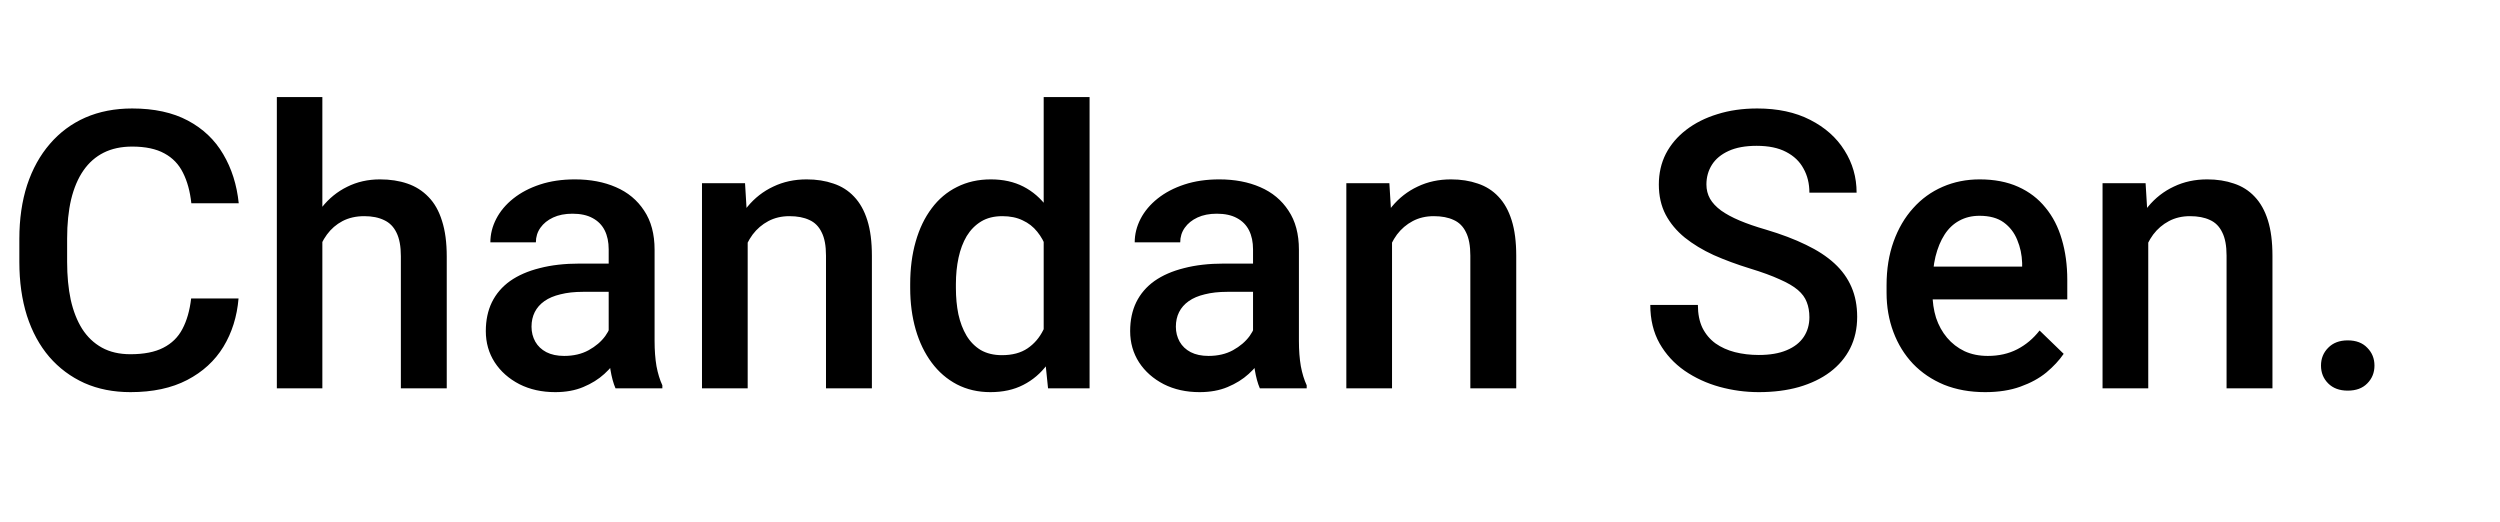 <svg xmlns="http://www.w3.org/2000/svg" width="206" height="43" viewBox="0 0 206 43" fill="none"><rect width="206" height="43" fill="white"></rect><path d="M15.75 24.594H19.656C19.531 26.083 19.115 27.412 18.406 28.578C17.698 29.734 16.703 30.646 15.422 31.312C14.141 31.979 12.583 32.312 10.75 32.312C9.344 32.312 8.078 32.062 6.953 31.562C5.828 31.052 4.865 30.333 4.062 29.406C3.26 28.469 2.646 27.338 2.219 26.016C1.802 24.693 1.594 23.213 1.594 21.578V19.688C1.594 18.052 1.807 16.573 2.234 15.25C2.672 13.927 3.297 12.797 4.109 11.859C4.922 10.912 5.896 10.188 7.031 9.688C8.177 9.188 9.464 8.938 10.891 8.938C12.703 8.938 14.234 9.271 15.484 9.938C16.734 10.604 17.703 11.526 18.391 12.703C19.088 13.88 19.516 15.229 19.672 16.75H15.766C15.662 15.771 15.432 14.932 15.078 14.234C14.734 13.537 14.224 13.005 13.547 12.641C12.87 12.266 11.984 12.078 10.891 12.078C9.995 12.078 9.214 12.245 8.547 12.578C7.88 12.912 7.323 13.401 6.875 14.047C6.427 14.693 6.089 15.49 5.859 16.438C5.641 17.375 5.531 18.448 5.531 19.656V21.578C5.531 22.724 5.63 23.766 5.828 24.703C6.036 25.63 6.349 26.427 6.766 27.094C7.193 27.76 7.734 28.276 8.391 28.641C9.047 29.005 9.833 29.188 10.75 29.188C11.865 29.188 12.766 29.01 13.453 28.656C14.151 28.302 14.677 27.787 15.031 27.109C15.396 26.422 15.635 25.583 15.75 24.594ZM26.562 8V32H22.812V8H26.562ZM25.906 22.922L24.688 22.906C24.698 21.74 24.859 20.662 25.172 19.672C25.495 18.682 25.943 17.823 26.516 17.094C27.099 16.354 27.797 15.787 28.609 15.391C29.422 14.984 30.323 14.781 31.312 14.781C32.146 14.781 32.896 14.896 33.562 15.125C34.24 15.354 34.823 15.724 35.312 16.234C35.802 16.734 36.172 17.391 36.422 18.203C36.682 19.005 36.812 19.984 36.812 21.141V32H33.031V21.109C33.031 20.297 32.911 19.651 32.672 19.172C32.443 18.693 32.104 18.349 31.656 18.141C31.208 17.922 30.662 17.812 30.016 17.812C29.338 17.812 28.74 17.948 28.219 18.219C27.708 18.49 27.281 18.859 26.938 19.328C26.594 19.797 26.333 20.338 26.156 20.953C25.99 21.568 25.906 22.224 25.906 22.922ZM50.156 28.609V20.547C50.156 19.943 50.047 19.422 49.828 18.984C49.609 18.547 49.276 18.208 48.828 17.969C48.391 17.729 47.839 17.609 47.172 17.609C46.557 17.609 46.026 17.713 45.578 17.922C45.13 18.13 44.781 18.412 44.531 18.766C44.281 19.12 44.156 19.521 44.156 19.969H40.406C40.406 19.302 40.568 18.656 40.891 18.031C41.214 17.406 41.682 16.849 42.297 16.359C42.911 15.87 43.646 15.484 44.5 15.203C45.354 14.922 46.312 14.781 47.375 14.781C48.646 14.781 49.771 14.995 50.75 15.422C51.74 15.849 52.516 16.495 53.078 17.359C53.651 18.213 53.938 19.287 53.938 20.578V28.094C53.938 28.865 53.99 29.557 54.094 30.172C54.208 30.776 54.37 31.302 54.578 31.75V32H50.719C50.542 31.594 50.401 31.078 50.297 30.453C50.203 29.818 50.156 29.203 50.156 28.609ZM50.703 21.719L50.734 24.047H48.031C47.333 24.047 46.719 24.115 46.188 24.25C45.656 24.375 45.214 24.562 44.859 24.812C44.505 25.062 44.24 25.365 44.062 25.719C43.885 26.073 43.797 26.474 43.797 26.922C43.797 27.37 43.901 27.781 44.109 28.156C44.318 28.521 44.62 28.807 45.016 29.016C45.422 29.224 45.911 29.328 46.484 29.328C47.255 29.328 47.927 29.172 48.5 28.859C49.083 28.537 49.542 28.146 49.875 27.688C50.208 27.219 50.385 26.776 50.406 26.359L51.625 28.031C51.5 28.458 51.286 28.917 50.984 29.406C50.682 29.896 50.286 30.365 49.797 30.812C49.318 31.25 48.74 31.609 48.062 31.891C47.396 32.172 46.625 32.312 45.75 32.312C44.646 32.312 43.661 32.094 42.797 31.656C41.932 31.208 41.255 30.609 40.766 29.859C40.276 29.099 40.031 28.24 40.031 27.281C40.031 26.385 40.198 25.594 40.531 24.906C40.875 24.208 41.375 23.625 42.031 23.156C42.698 22.688 43.51 22.333 44.469 22.094C45.427 21.844 46.521 21.719 47.75 21.719H50.703ZM61.609 18.703V32H57.844V15.094H61.391L61.609 18.703ZM60.938 22.922L59.719 22.906C59.729 21.708 59.896 20.609 60.219 19.609C60.552 18.609 61.01 17.75 61.594 17.031C62.188 16.312 62.896 15.76 63.719 15.375C64.542 14.979 65.458 14.781 66.469 14.781C67.281 14.781 68.016 14.896 68.672 15.125C69.338 15.344 69.906 15.703 70.375 16.203C70.854 16.703 71.219 17.354 71.469 18.156C71.719 18.948 71.844 19.922 71.844 21.078V32H68.062V21.062C68.062 20.25 67.943 19.609 67.703 19.141C67.474 18.662 67.135 18.323 66.688 18.125C66.25 17.917 65.703 17.812 65.047 17.812C64.401 17.812 63.823 17.948 63.312 18.219C62.802 18.49 62.37 18.859 62.016 19.328C61.672 19.797 61.406 20.338 61.219 20.953C61.031 21.568 60.938 22.224 60.938 22.922ZM86 28.5V8H89.781V32H86.359L86 28.5ZM75 23.734V23.406C75 22.125 75.151 20.958 75.453 19.906C75.755 18.844 76.193 17.932 76.766 17.172C77.338 16.401 78.037 15.812 78.859 15.406C79.682 14.99 80.609 14.781 81.641 14.781C82.662 14.781 83.557 14.979 84.328 15.375C85.099 15.771 85.755 16.338 86.297 17.078C86.838 17.807 87.271 18.682 87.594 19.703C87.917 20.713 88.146 21.838 88.281 23.078V24.125C88.146 25.333 87.917 26.438 87.594 27.438C87.271 28.438 86.838 29.302 86.297 30.031C85.755 30.76 85.094 31.323 84.312 31.719C83.542 32.115 82.641 32.312 81.609 32.312C80.588 32.312 79.667 32.099 78.844 31.672C78.031 31.245 77.338 30.646 76.766 29.875C76.193 29.104 75.755 28.198 75.453 27.156C75.151 26.104 75 24.963 75 23.734ZM78.766 23.406V23.734C78.766 24.505 78.833 25.224 78.969 25.891C79.115 26.557 79.338 27.146 79.641 27.656C79.943 28.156 80.333 28.552 80.812 28.844C81.302 29.125 81.885 29.266 82.562 29.266C83.417 29.266 84.12 29.078 84.672 28.703C85.224 28.328 85.656 27.823 85.969 27.188C86.292 26.542 86.51 25.823 86.625 25.031V22.203C86.562 21.588 86.432 21.016 86.234 20.484C86.047 19.953 85.792 19.49 85.469 19.094C85.146 18.688 84.745 18.375 84.266 18.156C83.797 17.927 83.24 17.812 82.594 17.812C81.906 17.812 81.323 17.958 80.844 18.25C80.365 18.542 79.969 18.943 79.656 19.453C79.354 19.963 79.13 20.557 78.984 21.234C78.838 21.912 78.766 22.635 78.766 23.406ZM103.25 28.609V20.547C103.25 19.943 103.141 19.422 102.922 18.984C102.703 18.547 102.37 18.208 101.922 17.969C101.484 17.729 100.932 17.609 100.266 17.609C99.651 17.609 99.12 17.713 98.672 17.922C98.224 18.13 97.875 18.412 97.625 18.766C97.375 19.12 97.25 19.521 97.25 19.969H93.5C93.5 19.302 93.662 18.656 93.984 18.031C94.307 17.406 94.776 16.849 95.391 16.359C96.005 15.87 96.74 15.484 97.594 15.203C98.448 14.922 99.406 14.781 100.469 14.781C101.74 14.781 102.865 14.995 103.844 15.422C104.833 15.849 105.609 16.495 106.172 17.359C106.745 18.213 107.031 19.287 107.031 20.578V28.094C107.031 28.865 107.083 29.557 107.188 30.172C107.302 30.776 107.464 31.302 107.672 31.75V32H103.812C103.635 31.594 103.495 31.078 103.391 30.453C103.297 29.818 103.25 29.203 103.25 28.609ZM103.797 21.719L103.828 24.047H101.125C100.427 24.047 99.812 24.115 99.281 24.25C98.75 24.375 98.307 24.562 97.953 24.812C97.599 25.062 97.333 25.365 97.156 25.719C96.979 26.073 96.891 26.474 96.891 26.922C96.891 27.37 96.995 27.781 97.203 28.156C97.412 28.521 97.713 28.807 98.109 29.016C98.516 29.224 99.005 29.328 99.578 29.328C100.349 29.328 101.021 29.172 101.594 28.859C102.177 28.537 102.635 28.146 102.969 27.688C103.302 27.219 103.479 26.776 103.5 26.359L104.719 28.031C104.594 28.458 104.38 28.917 104.078 29.406C103.776 29.896 103.38 30.365 102.891 30.812C102.411 31.25 101.833 31.609 101.156 31.891C100.49 32.172 99.719 32.312 98.844 32.312C97.74 32.312 96.755 32.094 95.891 31.656C95.026 31.208 94.349 30.609 93.859 29.859C93.37 29.099 93.125 28.24 93.125 27.281C93.125 26.385 93.292 25.594 93.625 24.906C93.969 24.208 94.469 23.625 95.125 23.156C95.792 22.688 96.604 22.333 97.562 22.094C98.521 21.844 99.615 21.719 100.844 21.719H103.797ZM114.703 18.703V32H110.938V15.094H114.484L114.703 18.703ZM114.031 22.922L112.812 22.906C112.823 21.708 112.99 20.609 113.312 19.609C113.646 18.609 114.104 17.75 114.688 17.031C115.281 16.312 115.99 15.76 116.812 15.375C117.635 14.979 118.552 14.781 119.562 14.781C120.375 14.781 121.109 14.896 121.766 15.125C122.432 15.344 123 15.703 123.469 16.203C123.948 16.703 124.312 17.354 124.562 18.156C124.812 18.948 124.938 19.922 124.938 21.078V32H121.156V21.062C121.156 20.25 121.036 19.609 120.797 19.141C120.568 18.662 120.229 18.323 119.781 18.125C119.344 17.917 118.797 17.812 118.141 17.812C117.495 17.812 116.917 17.948 116.406 18.219C115.896 18.49 115.464 18.859 115.109 19.328C114.766 19.797 114.5 20.338 114.312 20.953C114.125 21.568 114.031 22.224 114.031 22.922ZM149.094 26.141C149.094 25.672 149.021 25.255 148.875 24.891C148.74 24.526 148.495 24.193 148.141 23.891C147.786 23.588 147.286 23.297 146.641 23.016C146.005 22.724 145.193 22.427 144.203 22.125C143.12 21.792 142.12 21.422 141.203 21.016C140.297 20.599 139.505 20.12 138.828 19.578C138.151 19.026 137.625 18.396 137.25 17.688C136.875 16.969 136.688 16.141 136.688 15.203C136.688 14.276 136.88 13.432 137.266 12.672C137.661 11.912 138.219 11.255 138.938 10.703C139.667 10.141 140.526 9.708 141.516 9.406C142.505 9.094 143.599 8.938 144.797 8.938C146.484 8.938 147.938 9.25 149.156 9.875C150.385 10.5 151.328 11.338 151.984 12.391C152.651 13.443 152.984 14.604 152.984 15.875H149.094C149.094 15.125 148.932 14.463 148.609 13.891C148.297 13.307 147.818 12.849 147.172 12.516C146.536 12.182 145.729 12.016 144.75 12.016C143.823 12.016 143.052 12.156 142.438 12.438C141.823 12.719 141.365 13.099 141.062 13.578C140.76 14.057 140.609 14.599 140.609 15.203C140.609 15.63 140.708 16.021 140.906 16.375C141.104 16.719 141.406 17.042 141.812 17.344C142.219 17.635 142.729 17.912 143.344 18.172C143.958 18.432 144.682 18.682 145.516 18.922C146.776 19.297 147.875 19.713 148.812 20.172C149.75 20.62 150.531 21.13 151.156 21.703C151.781 22.276 152.25 22.927 152.562 23.656C152.875 24.375 153.031 25.193 153.031 26.109C153.031 27.068 152.839 27.932 152.453 28.703C152.068 29.463 151.516 30.115 150.797 30.656C150.089 31.188 149.234 31.599 148.234 31.891C147.245 32.172 146.141 32.312 144.922 32.312C143.828 32.312 142.75 32.167 141.688 31.875C140.635 31.583 139.677 31.141 138.812 30.547C137.948 29.943 137.26 29.193 136.75 28.297C136.24 27.391 135.984 26.333 135.984 25.125H139.906C139.906 25.865 140.031 26.495 140.281 27.016C140.542 27.537 140.901 27.963 141.359 28.297C141.818 28.62 142.349 28.859 142.953 29.016C143.568 29.172 144.224 29.25 144.922 29.25C145.839 29.25 146.604 29.12 147.219 28.859C147.844 28.599 148.312 28.234 148.625 27.766C148.938 27.297 149.094 26.755 149.094 26.141ZM163.578 32.312C162.328 32.312 161.198 32.109 160.188 31.703C159.188 31.287 158.333 30.708 157.625 29.969C156.927 29.229 156.391 28.359 156.016 27.359C155.641 26.359 155.453 25.281 155.453 24.125V23.5C155.453 22.177 155.646 20.979 156.031 19.906C156.417 18.833 156.953 17.917 157.641 17.156C158.328 16.385 159.141 15.797 160.078 15.391C161.016 14.984 162.031 14.781 163.125 14.781C164.333 14.781 165.391 14.984 166.297 15.391C167.203 15.797 167.953 16.37 168.547 17.109C169.151 17.838 169.599 18.708 169.891 19.719C170.193 20.729 170.344 21.844 170.344 23.062V24.672H157.281V21.969H166.625V21.672C166.604 20.995 166.469 20.359 166.219 19.766C165.979 19.172 165.609 18.693 165.109 18.328C164.609 17.963 163.943 17.781 163.109 17.781C162.484 17.781 161.927 17.917 161.438 18.188C160.958 18.448 160.557 18.828 160.234 19.328C159.911 19.828 159.661 20.432 159.484 21.141C159.318 21.838 159.234 22.625 159.234 23.5V24.125C159.234 24.865 159.333 25.552 159.531 26.188C159.74 26.812 160.042 27.359 160.438 27.828C160.833 28.297 161.312 28.667 161.875 28.938C162.438 29.198 163.078 29.328 163.797 29.328C164.703 29.328 165.51 29.146 166.219 28.781C166.927 28.417 167.542 27.901 168.062 27.234L170.047 29.156C169.682 29.688 169.208 30.198 168.625 30.688C168.042 31.167 167.328 31.557 166.484 31.859C165.651 32.161 164.682 32.312 163.578 32.312ZM177.016 18.703V32H173.25V15.094H176.797L177.016 18.703ZM176.344 22.922L175.125 22.906C175.135 21.708 175.302 20.609 175.625 19.609C175.958 18.609 176.417 17.75 177 17.031C177.594 16.312 178.302 15.76 179.125 15.375C179.948 14.979 180.865 14.781 181.875 14.781C182.688 14.781 183.422 14.896 184.078 15.125C184.745 15.344 185.312 15.703 185.781 16.203C186.26 16.703 186.625 17.354 186.875 18.156C187.125 18.948 187.25 19.922 187.25 21.078V32H183.469V21.062C183.469 20.25 183.349 19.609 183.109 19.141C182.88 18.662 182.542 18.323 182.094 18.125C181.656 17.917 181.109 17.812 180.453 17.812C179.807 17.812 179.229 17.948 178.719 18.219C178.208 18.49 177.776 18.859 177.422 19.328C177.078 19.797 176.812 20.338 176.625 20.953C176.438 21.568 176.344 22.224 176.344 22.922ZM191.25 30.125C191.25 29.542 191.448 29.052 191.844 28.656C192.24 28.25 192.776 28.047 193.453 28.047C194.141 28.047 194.677 28.25 195.062 28.656C195.458 29.052 195.656 29.542 195.656 30.125C195.656 30.708 195.458 31.198 195.062 31.594C194.677 31.99 194.141 32.188 193.453 32.188C192.776 32.188 192.24 31.99 191.844 31.594C191.448 31.198 191.25 30.708 191.25 30.125Z" fill="black"></path></svg>